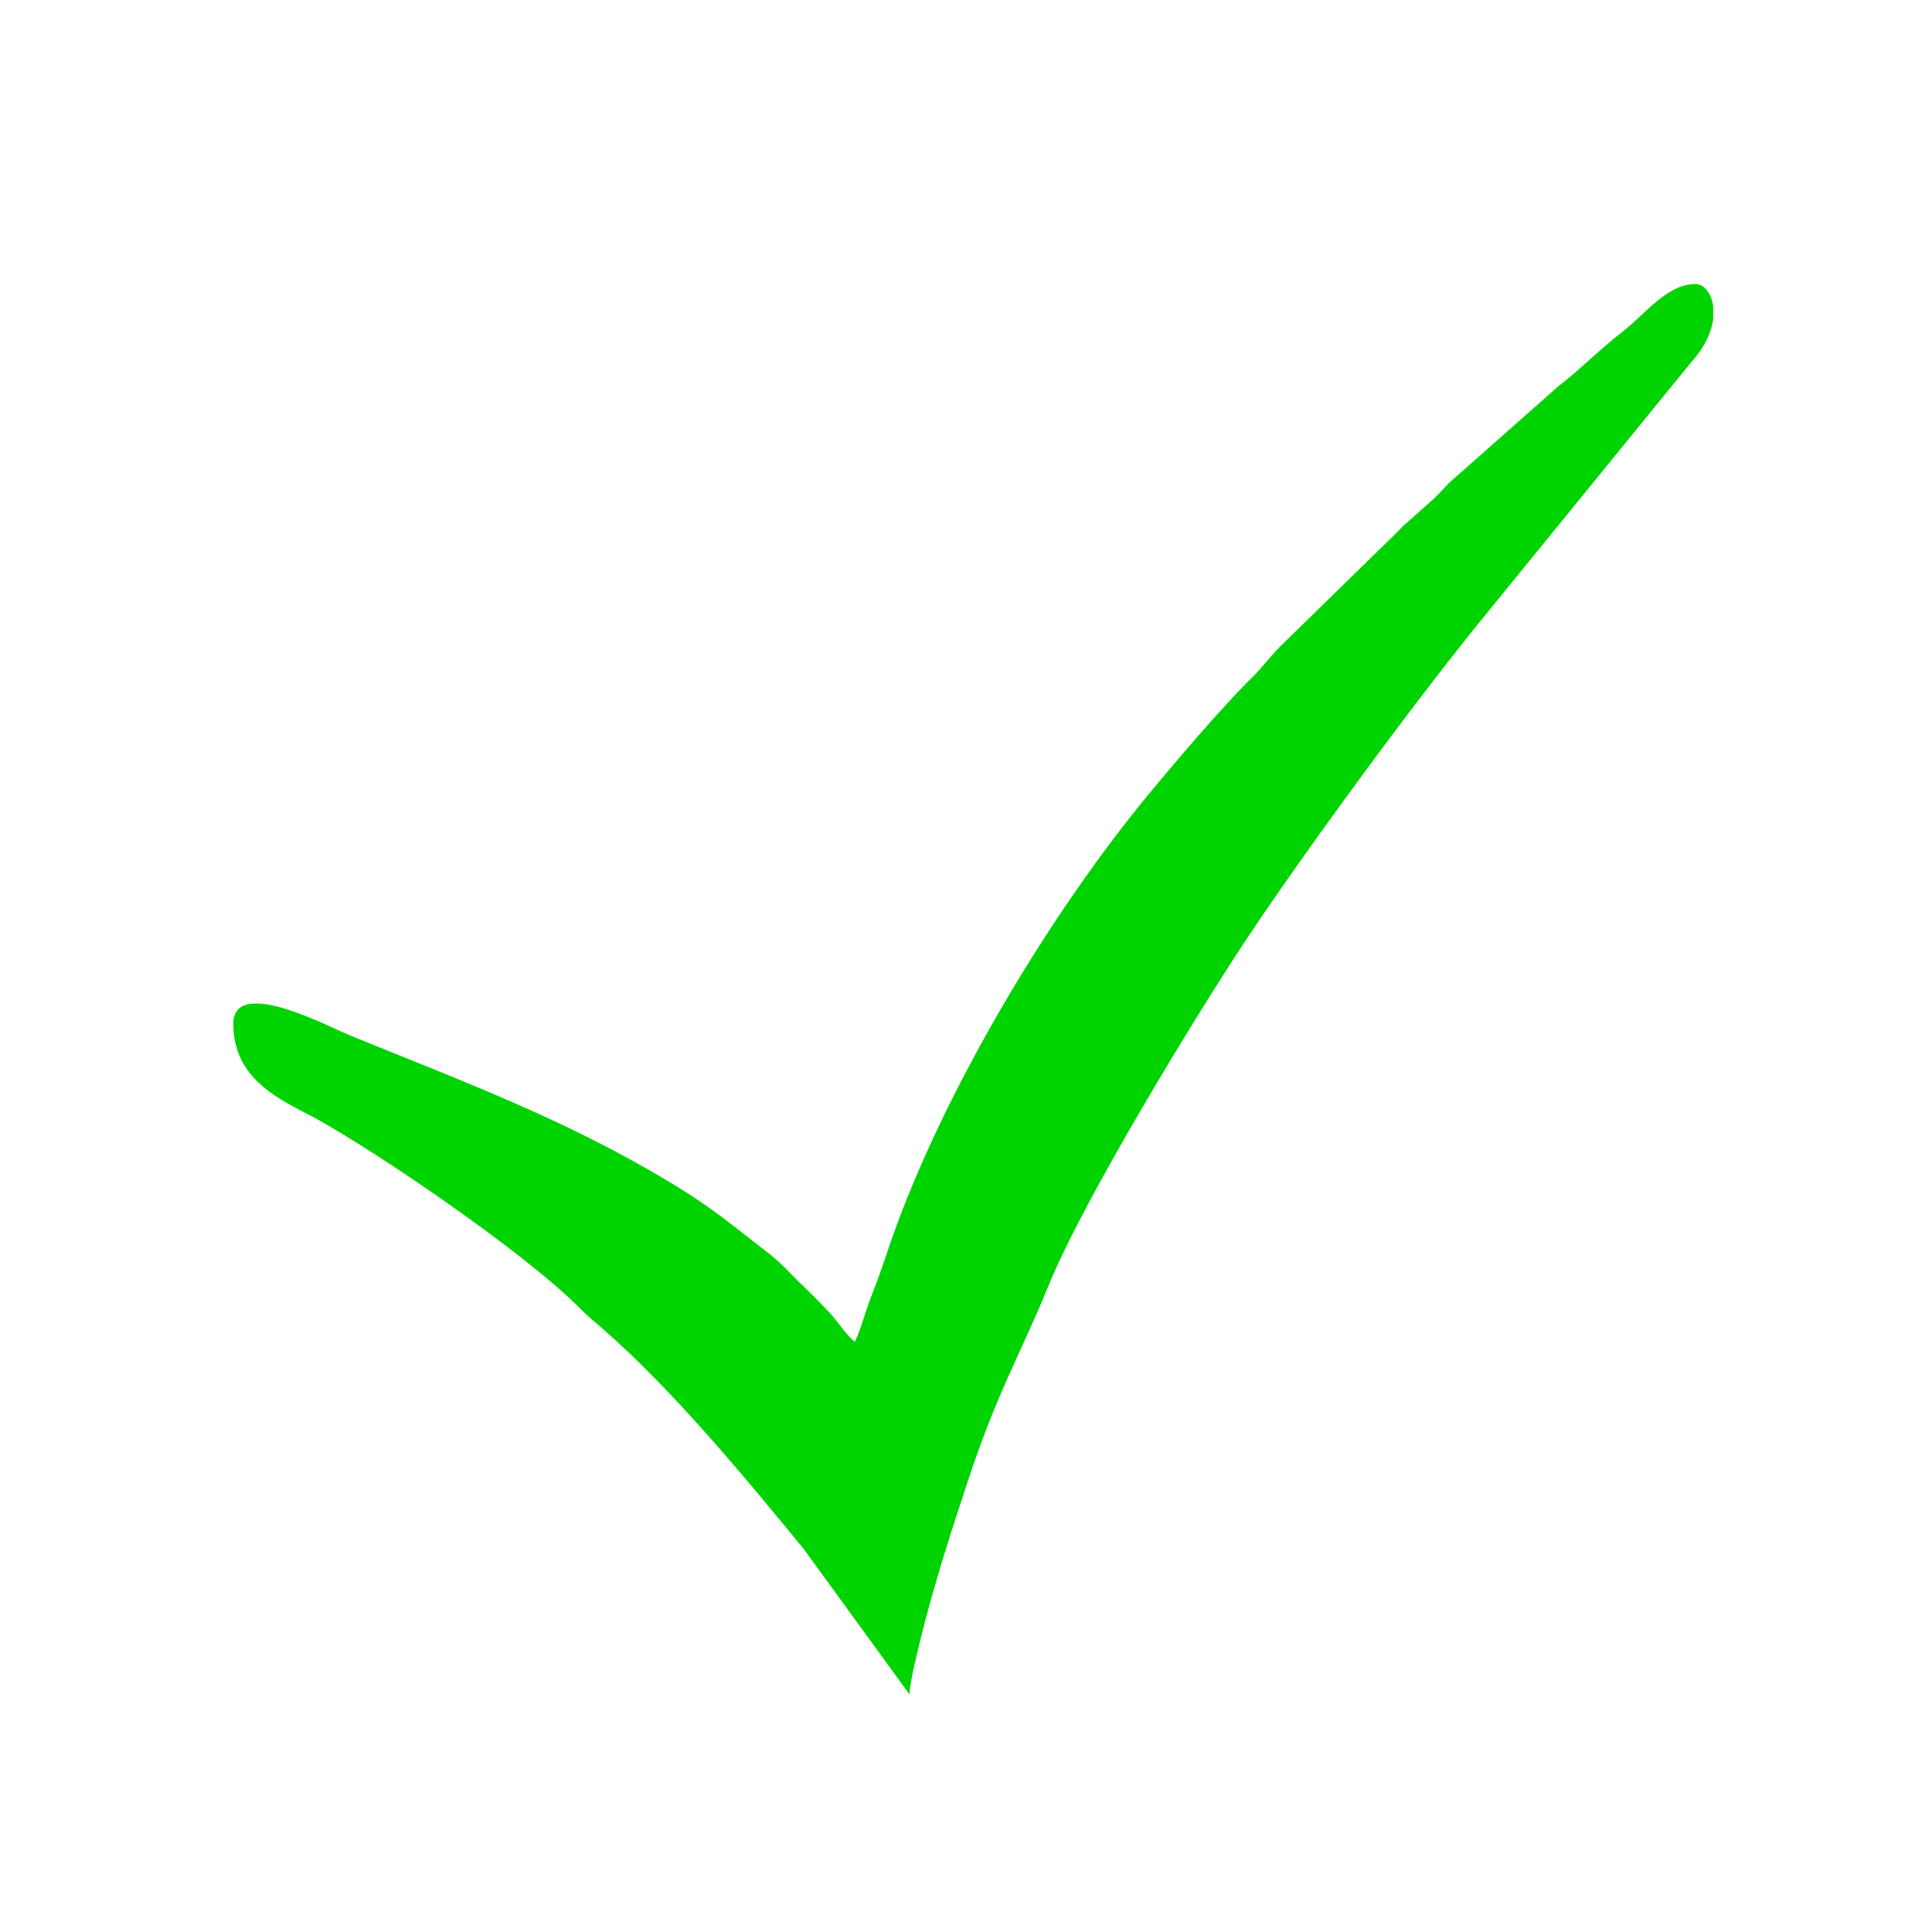 <?xml version="1.0" encoding="UTF-8"?>
<!DOCTYPE svg PUBLIC "-//W3C//DTD SVG 1.1//EN" "http://www.w3.org/Graphics/SVG/1.1/DTD/svg11.dtd">
<!-- Creator: CorelDRAW Home & Student X7 -->
<svg xmlns="http://www.w3.org/2000/svg" xml:space="preserve" width="40mm" height="40mm" version="1.1" style="shape-rendering:geometricPrecision; text-rendering:geometricPrecision; image-rendering:optimizeQuality; fill-rule:evenodd; clip-rule:evenodd"
viewBox="0 0 4000 4000"
 xmlns:xlink="http://www.w3.org/1999/xlink">
 <defs>
  <style type="text/css">
   <![CDATA[
    .fil0 {fill:#00D400}
   ]]>
  </style>
 </defs>
 <g id="Layer_x0020_1">
  <path class="fil0" d="M1770 2778c-17,-12 -38,-46 -56,-64 -21,-22 -38,-39 -60,-60 -22,-22 -36,-38 -61,-58 -77,-59 -117,-95 -209,-150 -216,-130 -431,-209 -661,-303 -42,-17 -240,-123 -240,-23 0,116 100,158 166,193 132,72 440,282 554,398 19,19 28,25 47,42 143,125 292,305 414,454l219 301c1,-28 17,-89 23,-115 26,-106 64,-225 98,-327 60,-182 108,-261 166,-402 71,-177 308,-565 411,-720 122,-183 335,-474 479,-652l443 -544c28,-31 40,-61 44,-87l0 -27c-4,-28 -20,-46 -36,-46 -60,0 -103,61 -152,99 -48,37 -85,76 -133,113l-225 199c-13,13 -20,22 -33,34l-63 56c-11,11 -19,20 -30,30l-218 213c-24,23 -37,42 -60,66 -64,62 -172,189 -230,260 -211,259 -431,634 -532,940 -9,27 -20,58 -32,88 -11,29 -21,67 -33,92z"/>
 </g>
</svg>
